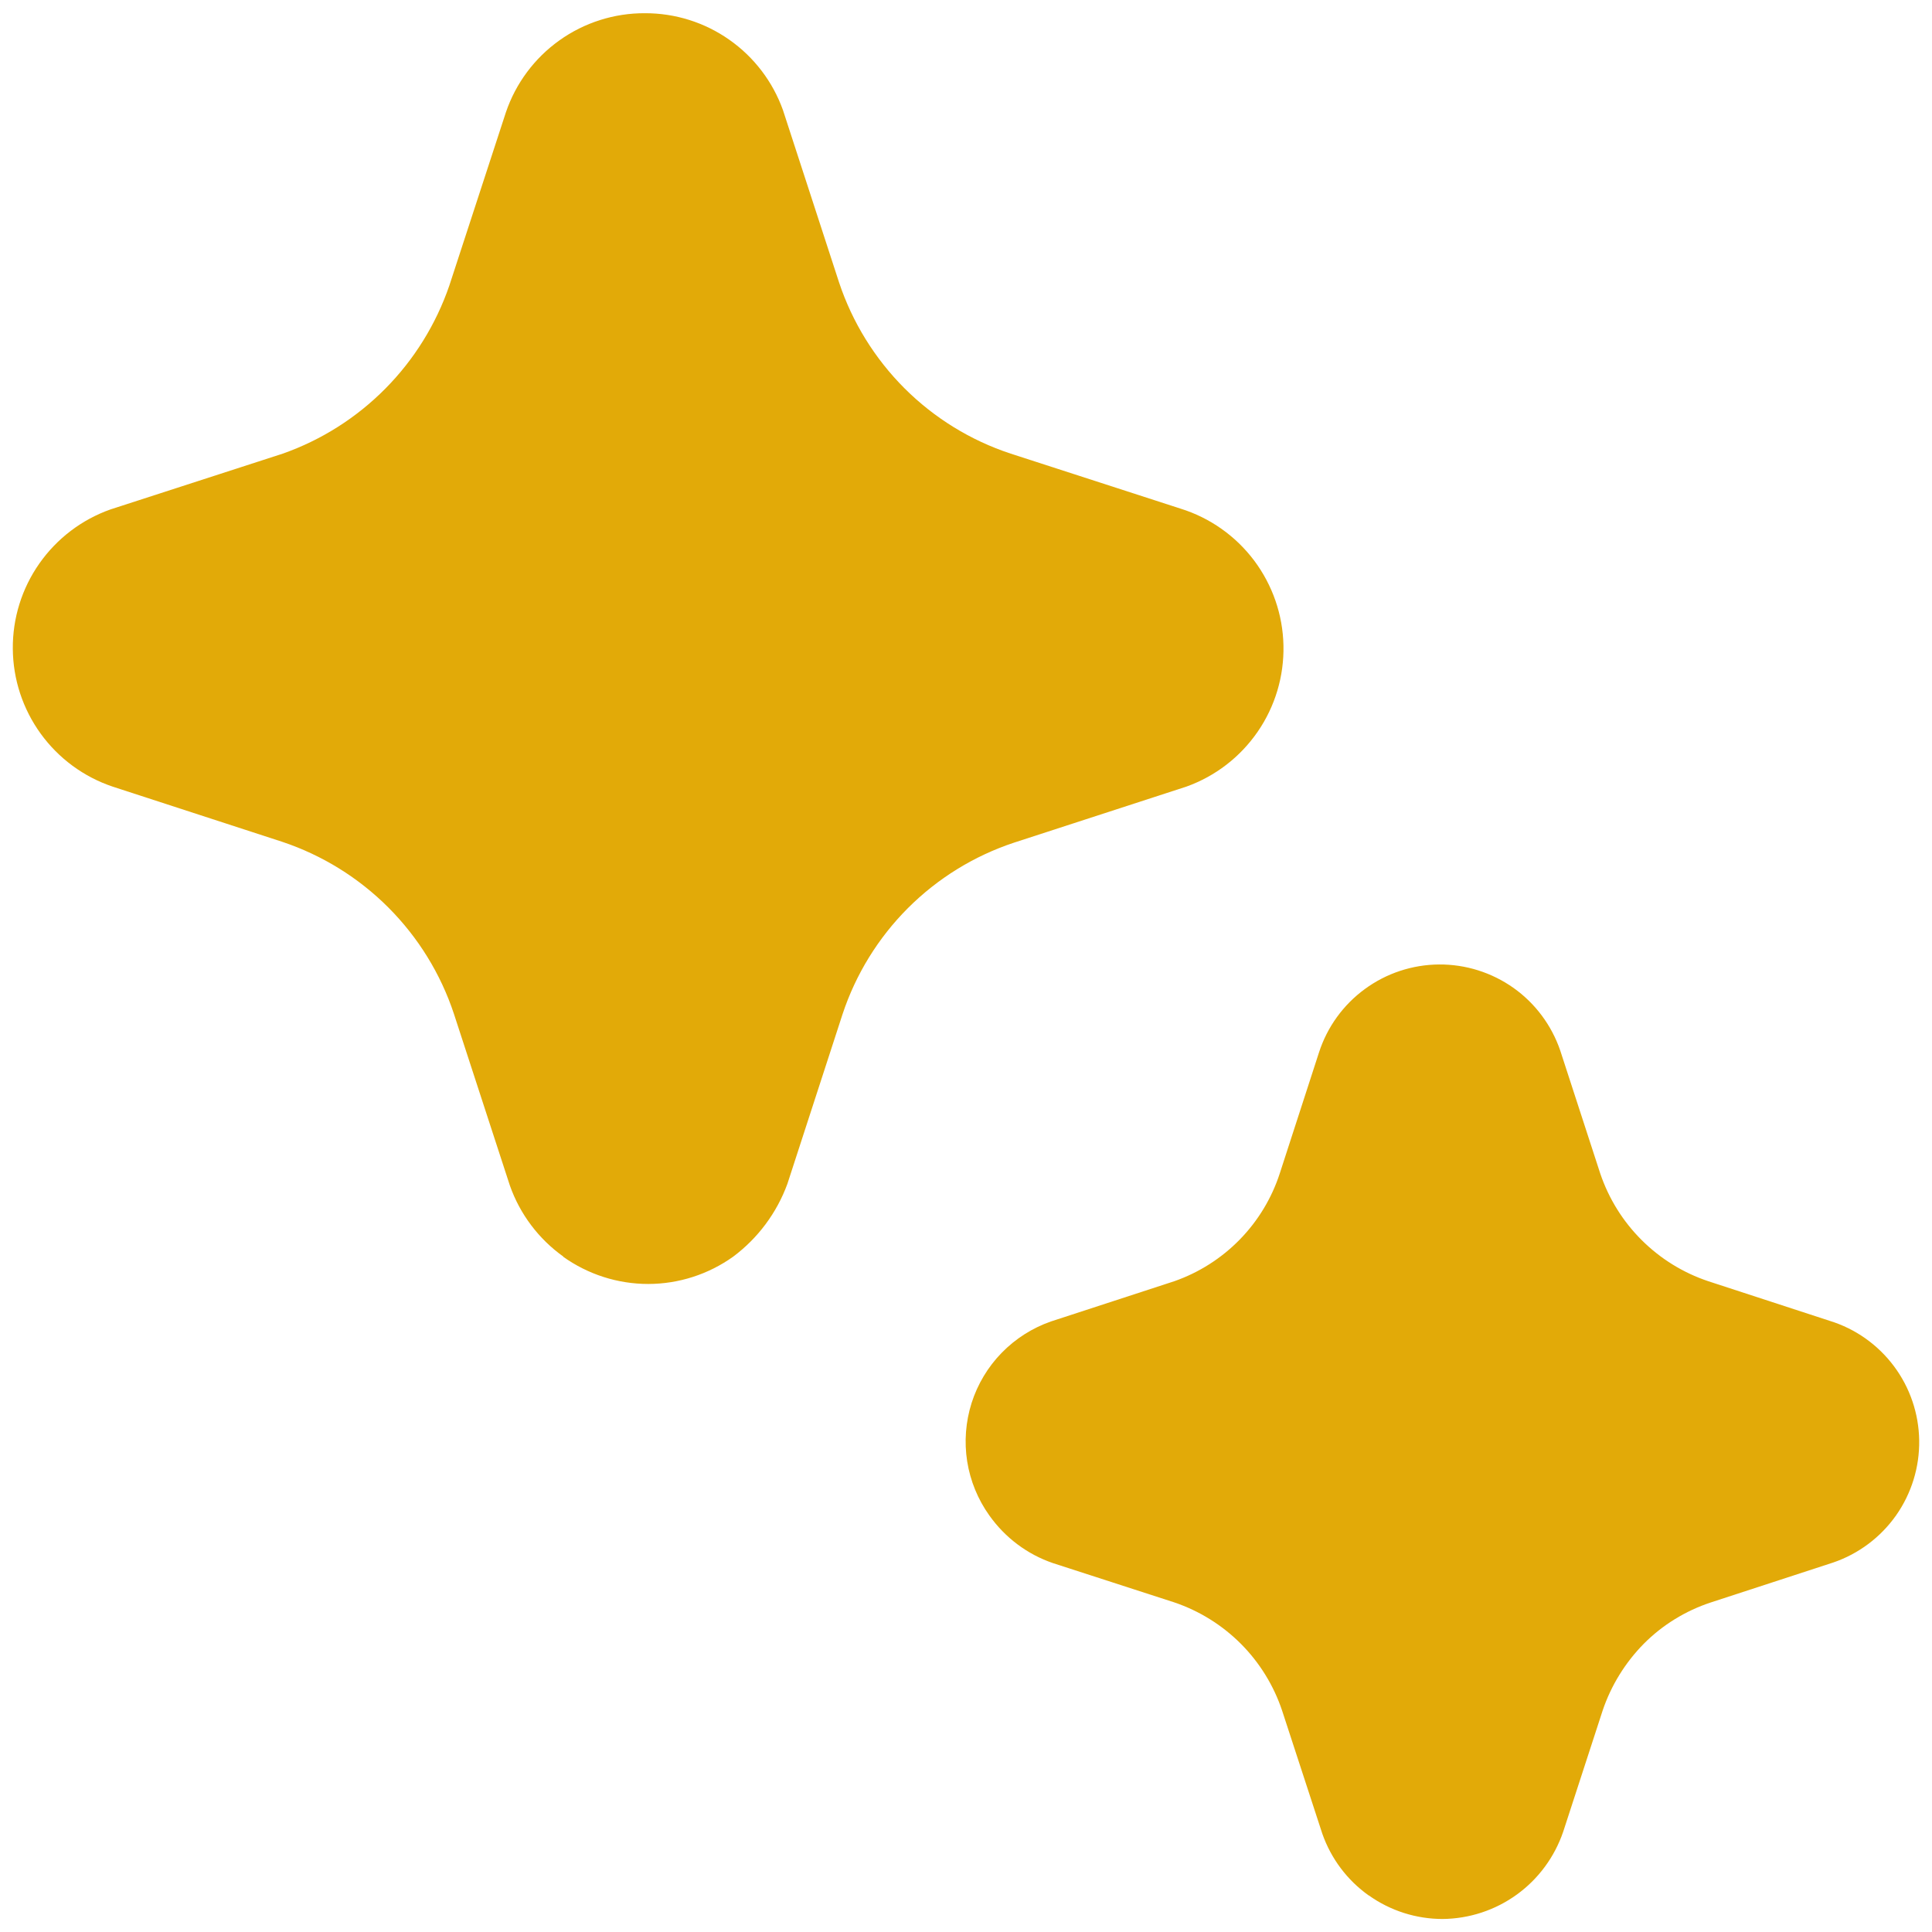 <svg xmlns="http://www.w3.org/2000/svg" width="38" height="38" viewBox="0 0 38 38" fill="none"><path d="M11.078 24.719C11.566 25.067 12.151 25.254 12.751 25.254C13.35 25.253 13.934 25.065 14.422 24.716C14.909 24.352 15.28 23.853 15.488 23.282L16.572 19.947C16.832 19.162 17.272 18.448 17.857 17.862C18.442 17.277 19.155 16.836 19.941 16.575L23.334 15.472C23.904 15.268 24.394 14.89 24.737 14.392C25.08 13.894 25.257 13.301 25.244 12.696C25.232 12.092 25.029 11.507 24.666 11.023C24.302 10.54 23.796 10.183 23.219 10.004L19.878 8.922C19.092 8.663 18.377 8.223 17.791 7.638C17.206 7.053 16.764 6.339 16.503 5.554L15.4 2.166C15.2 1.607 14.831 1.123 14.345 0.782C13.859 0.44 13.278 0.258 12.684 0.26C12.082 0.257 11.493 0.444 11.003 0.794C10.512 1.144 10.144 1.639 9.95 2.21L8.838 5.616C8.576 6.378 8.146 7.072 7.579 7.644C7.012 8.217 6.322 8.654 5.563 8.922L2.175 10.019C1.609 10.219 1.12 10.591 0.775 11.082C0.43 11.573 0.247 12.16 0.252 12.76C0.256 13.36 0.448 13.944 0.8 14.43C1.152 14.916 1.647 15.281 2.216 15.472L5.55 16.557C6.337 16.82 7.052 17.262 7.639 17.85C8.225 18.437 8.667 19.153 8.928 19.941L10.028 23.316C10.225 23.878 10.594 24.369 11.081 24.716M26.925 37.282C27.349 37.583 27.855 37.744 28.375 37.744C28.9 37.739 29.41 37.571 29.835 37.263C30.26 36.955 30.578 36.522 30.747 36.025L31.522 33.644C31.688 33.15 31.969 32.697 32.334 32.328C32.7 31.96 33.153 31.682 33.647 31.519L36.059 30.732C36.558 30.561 36.99 30.236 37.294 29.805C37.597 29.373 37.756 28.857 37.748 28.329C37.74 27.802 37.566 27.29 37.249 26.868C36.933 26.446 36.491 26.134 35.987 25.979L33.6 25.2C33.106 25.035 32.658 24.758 32.289 24.39C31.92 24.023 31.642 23.575 31.475 23.082L30.688 20.663C30.518 20.166 30.197 19.735 29.769 19.431C29.341 19.128 28.828 18.966 28.303 18.97C27.778 18.974 27.268 19.143 26.845 19.453C26.421 19.763 26.106 20.198 25.944 20.697L25.172 23.078C25.013 23.568 24.743 24.014 24.383 24.382C24.023 24.75 23.583 25.03 23.097 25.2L20.672 25.991C20.305 26.119 19.973 26.33 19.701 26.609C19.43 26.887 19.228 27.225 19.11 27.595C18.993 27.966 18.963 28.358 19.023 28.742C19.084 29.126 19.233 29.491 19.459 29.807C19.769 30.244 20.206 30.572 20.709 30.744L23.094 31.516C23.589 31.683 24.039 31.963 24.408 32.333C24.776 32.703 25.054 33.154 25.219 33.65L26.009 36.069C26.181 36.558 26.499 36.982 26.922 37.282" fill="#E2AA08"></path></svg>